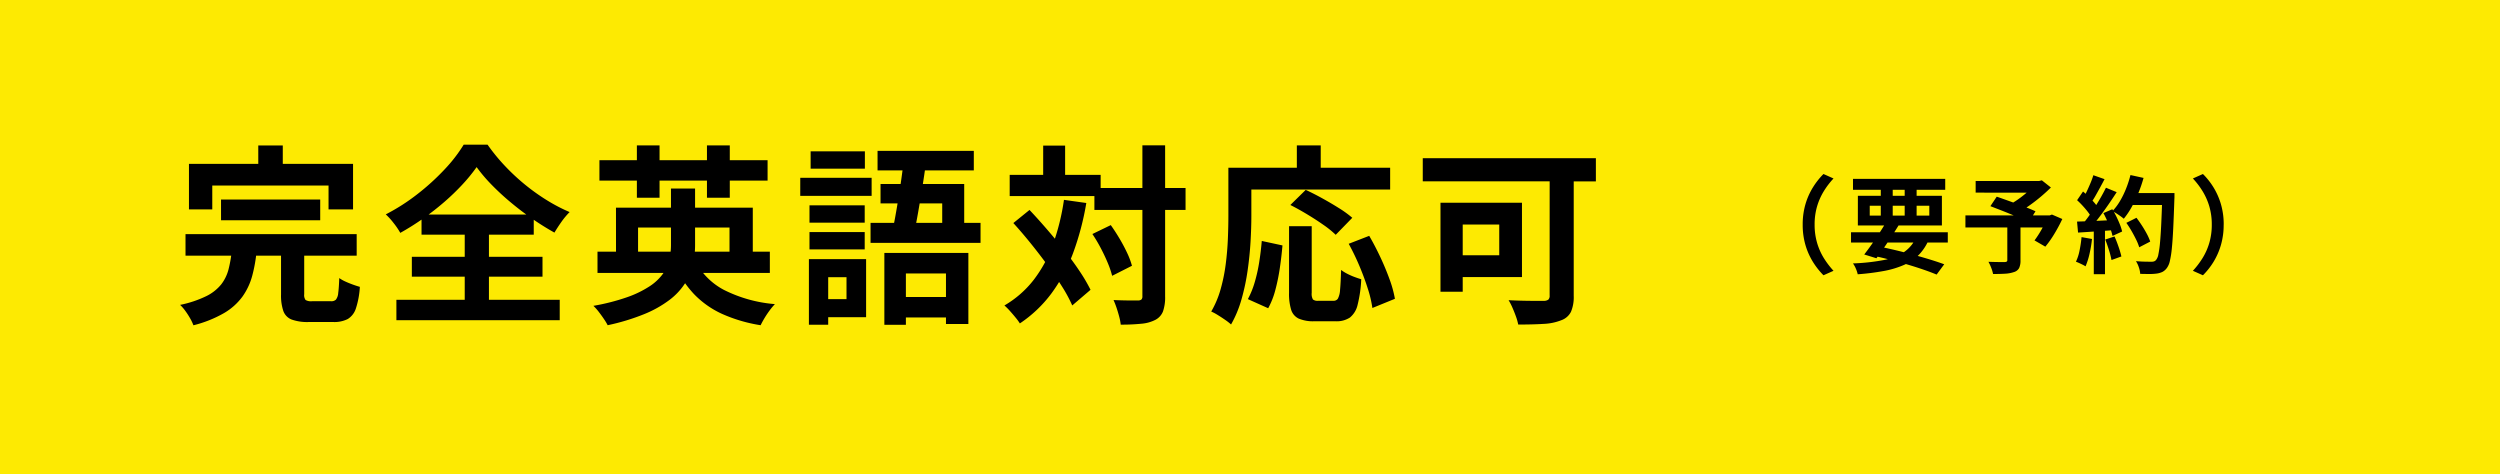 <svg xmlns="http://www.w3.org/2000/svg" width="379.477" height="71.999" viewBox="0 0 379.477 71.999"><g transform="translate(11131 20381)"><rect width="379.477" height="71.999" transform="translate(-11131 -20381)" fill="#fdea02"/><path d="M-101.556-16.414H-86.5v3.148h-15.053Zm-5.39,5.249h25.982V-7.9h-25.982Zm7.014,2.607h3.772a22.376,22.376,0,0,1-.662,3.724A9.874,9.874,0,0,1-98.291-1.7,9.213,9.213,0,0,1-101.085.809a18.052,18.052,0,0,1-4.659,1.861,7.112,7.112,0,0,0-.5-1.051,11.619,11.619,0,0,0-.735-1.137,6.289,6.289,0,0,0-.788-.909,16.466,16.466,0,0,0,3.987-1.333,6.7,6.7,0,0,0,2.266-1.793,6.259,6.259,0,0,0,1.1-2.274A19.255,19.255,0,0,0-99.932-8.558Zm7.486-.566h3.517v7.08a1.23,1.23,0,0,0,.211.878,1.673,1.673,0,0,0,.983.185h2.9a.973.973,0,0,0,.719-.242,1.868,1.868,0,0,0,.348-1q.108-.763.16-2.274a5.281,5.281,0,0,0,.917.521q.552.254,1.153.47t1.056.342A12.836,12.836,0,0,1-81.08.1a2.92,2.92,0,0,1-1.236,1.618,4.464,4.464,0,0,1-2.193.456h-3.734a7.018,7.018,0,0,1-2.6-.379A2.184,2.184,0,0,1-92.1.492,7.3,7.3,0,0,1-92.446-2Zm-3.455-15.5h3.72v5.262H-95.9Zm-10.521,2.789h24.907v6.91h-3.72V-18.54h-17.648v3.619h-3.539Zm43.666.492A25.282,25.282,0,0,1-64.9-18.713a35.036,35.036,0,0,1-2.762,2.664,40.612,40.612,0,0,1-3.2,2.5,39.04,39.04,0,0,1-3.482,2.193,11.057,11.057,0,0,0-.982-1.453,10.736,10.736,0,0,0-1.221-1.356,30.283,30.283,0,0,0,4.8-3.073,35.1,35.1,0,0,0,4.129-3.756,22.672,22.672,0,0,0,2.9-3.756H-61.1a28.52,28.52,0,0,0,2.61,3.2A31.9,31.9,0,0,0-55.437-18.7a31.3,31.3,0,0,0,3.342,2.386,25.429,25.429,0,0,0,3.454,1.8,11.325,11.325,0,0,0-1.247,1.49q-.581.825-1.059,1.626-1.659-.924-3.364-2.1t-3.285-2.5A37.826,37.826,0,0,1-60.5-18.68,24.112,24.112,0,0,1-62.756-21.339ZM-72.591-7.727h19.833v3.019H-72.591Zm1.47-6.419h17.034v3.064H-71.12ZM-74.936-1.2h24.792V1.9H-74.936Zm10.372-11.573h3.675V.528h-3.675ZM-44.41-8.5h26.16V-5.28H-44.41Zm2.805-6.682h20.766v8.074h-3.533v-5.061H-38.253v5.061H-41.6Zm8.347-2.91H-29.6v8.6a13.087,13.087,0,0,1-.347,3.023,9.155,9.155,0,0,1-1.195,2.8,9.946,9.946,0,0,1-2.353,2.5A16.934,16.934,0,0,1-37.3.968,32.809,32.809,0,0,1-42.866,2.66a8.719,8.719,0,0,0-.563-.936q-.37-.549-.785-1.087a7.9,7.9,0,0,0-.819-.919A32.279,32.279,0,0,0-39.892-1.6,15.629,15.629,0,0,0-36.483-3.26a7.612,7.612,0,0,0,2.017-1.907,6.1,6.1,0,0,0,.956-2.122,10.082,10.082,0,0,0,.253-2.254Zm3.615,10.859A10.236,10.236,0,0,0-25.19-2.686,20.881,20.881,0,0,0-17.482-.544,10.266,10.266,0,0,0-18.269.4a13.786,13.786,0,0,0-.78,1.161q-.358.6-.6,1.1A23.011,23.011,0,0,1-25.495.944a13.89,13.89,0,0,1-4.257-3,16.124,16.124,0,0,1-2.972-4.471ZM-44.117-22.392h25.524v3.1H-44.117Zm5.684-2.243h3.442v7.944h-3.442Zm10.638,0h3.465v7.944h-3.465ZM-.868-8.308H11.885V2.48h-3.4V-5.2H2.4V2.6H-.868Zm-.579-10.47h12.7v7.53H7.915v-4.585H-1.447Zm3.554-3.8,3.381.275q-.238,1.824-.564,3.86t-.657,3.92q-.332,1.883-.628,3.292H.257q.261-1.089.514-2.481t.5-2.918q.25-1.526.462-3.053T2.107-22.578ZM-1.9-23.805H12.71v2.967H-1.9ZM-2.963-12.88H13.732v3.035H-2.963ZM.435-1.621H10.448v3.1H.435ZM-12.233-15.538h8.382v2.628h-8.382Zm.174-8.192h8.235V-21.1h-8.235Zm-.174,12.253h8.382V-8.85h-8.382Zm-1.4-8.241H-2.8v2.747H-13.635Zm3.02,12.346h6.974V1.443h-6.974V-1.3h4V-4.624h-4Zm-1.708,0h2.929V2.589h-2.929Zm43.337-10.8H44.851v3.336H31.014ZM18.156-20.165H31.962v3.223H18.156ZM38.3-24.642h3.449V-1.73A6.552,6.552,0,0,1,41.43.556,2.459,2.459,0,0,1,40.28,1.84a5.672,5.672,0,0,1-2.138.594,30.28,30.28,0,0,1-3.13.139,7.717,7.717,0,0,0-.226-1.188q-.174-.665-.4-1.345a12.42,12.42,0,0,0-.466-1.2q1.22.052,2.275.063t1.426,0a.826.826,0,0,0,.528-.14.68.68,0,0,0,.151-.517ZM30.711-11.183l2.79-1.353q.68.953,1.335,2.058t1.152,2.171a11.886,11.886,0,0,1,.728,1.943L33.709-4.839A13.691,13.691,0,0,0,33.041-6.8q-.459-1.1-1.066-2.257A23.05,23.05,0,0,0,30.711-11.183Zm-12-1.667,2.454-1.986q1.3,1.376,2.658,2.951t2.644,3.191q1.281,1.616,2.3,3.147a24.82,24.82,0,0,1,1.661,2.833L27.652-.341a21.731,21.731,0,0,0-1.559-2.885Q25.1-4.8,23.879-6.473T21.326-9.792Q20-11.436,18.708-12.851Zm4.53-11.756h3.329v6.415H23.238Zm3.157,8.237,3.388.478a41.691,41.691,0,0,1-2.024,7.647A24.783,24.783,0,0,1,24.481-2.15,19.4,19.4,0,0,1,19.7,2.386a7.861,7.861,0,0,0-.638-.873Q18.644,1,18.183.486a9.371,9.371,0,0,0-.826-.825A15.518,15.518,0,0,0,21.8-4.22,19.878,19.878,0,0,0,24.721-9.6,34.372,34.372,0,0,0,26.395-16.369Zm34.165,4H64V-2.254a1.691,1.691,0,0,0,.186,1,1.074,1.074,0,0,0,.784.206h2.344a.751.751,0,0,0,.664-.335,3.262,3.262,0,0,0,.326-1.348q.1-1.013.158-3a5.775,5.775,0,0,0,.912.57,10.02,10.02,0,0,0,1.127.5q.586.216,1.019.342a19.306,19.306,0,0,1-.55,3.869A3.469,3.469,0,0,1,69.792,1.5a3.656,3.656,0,0,1-2.159.561H64.414a5.677,5.677,0,0,1-2.372-.4A2.2,2.2,0,0,1,60.882.32a8.181,8.181,0,0,1-.322-2.557ZM56.421-10.13l3.142.678q-.142,1.66-.4,3.421a29.515,29.515,0,0,1-.684,3.347A12.1,12.1,0,0,1,57.394.083L54.31-1.3a13.239,13.239,0,0,0,1.04-2.563,23.8,23.8,0,0,0,.681-3.048Q56.286-8.522,56.421-10.13Zm4.336-5.459,2.335-2.293q1.16.535,2.494,1.269t2.561,1.506a16.034,16.034,0,0,1,2.013,1.461l-2.516,2.583a14.468,14.468,0,0,0-1.863-1.507q-1.167-.817-2.49-1.614T60.758-15.589ZM69.617-9.7l3.113-1.208q.87,1.495,1.68,3.217t1.4,3.361A17.008,17.008,0,0,1,76.63-1.35L73.21.045A17.551,17.551,0,0,0,72.5-2.941Q71.964-4.628,71.214-6.4A36.272,36.272,0,0,0,69.617-9.7ZM61.744-24.635h3.624v5.29H61.744Zm-8.759,3.394H75.907v3.307H52.985Zm-1.634,0h3.488v7.323q0,1.769-.124,3.905t-.445,4.378a32.747,32.747,0,0,1-.925,4.358,16.979,16.979,0,0,1-1.588,3.824,7.677,7.677,0,0,0-.87-.683q-.563-.392-1.146-.751a7.44,7.44,0,0,0-.993-.529,14.544,14.544,0,0,0,1.437-3.426,26.28,26.28,0,0,0,.769-3.806q.247-1.946.322-3.817t.076-3.453Zm48.768-.493h3.652v19.94a5.679,5.679,0,0,1-.416,2.415,2.6,2.6,0,0,1-1.467,1.28,8.209,8.209,0,0,1-2.684.557q-1.616.1-3.857.1a8.1,8.1,0,0,0-.339-1.206Q94.765.671,94.47,0a8.748,8.748,0,0,0-.586-1.137q1.056.052,2.15.077t1.959.023l1.213,0a1.169,1.169,0,0,0,.708-.184.8.8,0,0,0,.2-.635Zm-16.572,5.8h3.374V-2.421H83.546Zm1.434,0H95.916V-4.648H84.98V-7.961h7.487v-4.667H84.98Zm-4.123-6.759h26.277v3.517H80.857Z" transform="translate(-10995.895 -20334.295)"/><path d="M-31.952-6.08a10.826,10.826,0,0,1,.429-3.134,10.37,10.37,0,0,1,1.149-2.562,11.294,11.294,0,0,1,1.576-1.99l1.523.679a12.037,12.037,0,0,0-1.453,1.9A9.593,9.593,0,0,0-29.76-8.882a9.663,9.663,0,0,0-.382,2.8,9.685,9.685,0,0,0,.382,2.794A9.409,9.409,0,0,0-28.728-.978,12.894,12.894,0,0,0-27.275.927l-1.523.678A11.439,11.439,0,0,1-30.374-.386a10.331,10.331,0,0,1-1.149-2.562A10.831,10.831,0,0,1-31.952-6.08Zm7.334,1.163h14.69v1.55h-14.69Zm.3-8.109h14v1.662h-14Zm5.037,6.563,1.887.493q-.516.841-1.111,1.748t-1.178,1.753q-.583.846-1.077,1.493l-1.851-.573q.5-.644,1.1-1.488t1.183-1.743Q-19.744-5.679-19.282-6.463Zm4.636,2.127,1.858.467A7.474,7.474,0,0,1-14.319-1.5,7.273,7.273,0,0,1-16.572.034a13.931,13.931,0,0,1-3.063.921,36.4,36.4,0,0,1-3.966.5,4.684,4.684,0,0,0-.292-.881,3.905,3.905,0,0,0-.431-.769,30.758,30.758,0,0,0,4.626-.5,8.389,8.389,0,0,0,3.169-1.249A5.342,5.342,0,0,0-14.646-4.336ZM-21.51-1.42l.973-1.37q1.85.37,3.711.841t3.512.958q1.651.487,2.844.928L-11.624,1.5Q-12.779,1.02-14.359.5T-17.77-.511Q-19.6-1.009-21.51-1.42ZM-20.1-12.382h1.812v5.475H-20.1Zm3.628,0h1.812v5.475h-1.812Zm-5.305,3.432v1.5h9.043v-1.5Zm-1.8-1.512h12.754v4.512H-23.58ZM-.893-6.029h2V-.653A2.624,2.624,0,0,1,.9.508a1.3,1.3,0,0,1-.786.611,4.891,4.891,0,0,1-1.346.248q-.784.047-1.822.047A5.487,5.487,0,0,0-3.337.469a6.869,6.869,0,0,0-.421-.908q.478.016.987.028t.913.011l.564,0A.676.676,0,0,0-.977-.477.272.272,0,0,0-.893-.712ZM-5.7-12.7H4.126v1.762H-5.7Zm9.1,0h.511l.437-.107,1.375,1.089q-.677.672-1.5,1.369T2.512-9.022A19.664,19.664,0,0,1,.768-7.912a3.673,3.673,0,0,0-.346-.438Q.208-8.588-.012-8.82T-.4-9.2a13.139,13.139,0,0,0,1.443-.937,16.722,16.722,0,0,0,1.37-1.125A9.243,9.243,0,0,0,3.4-12.286ZM-7.252-7.481H5.823v1.828H-7.252Zm3.787-1.4.966-1.447q.649.224,1.451.511t1.623.589q.821.3,1.555.59t1.255.53L2.359-6.462q-.484-.241-1.19-.551T-.349-7.656q-.811-.335-1.619-.649T-3.465-8.885Zm8.647,1.4h.362l.337-.132,1.575.679A24.093,24.093,0,0,1,6.245-4.68,15.542,15.542,0,0,1,4.877-2.737L3.236-3.688q.343-.453.707-1.04T4.63-5.947q.323-.632.552-1.215Zm11.991,1.13,1.539-.77q.421.551.837,1.194t.75,1.274a7.688,7.688,0,0,1,.5,1.143l-1.671.868a7.161,7.161,0,0,0-.456-1.145q-.314-.645-.7-1.316T17.173-6.351Zm.534-4.522h5.746v1.812H17.707Zm4.924,0h1.849v.555q0,.211-.013.334-.087,2.643-.176,4.491t-.214,3.05a14.33,14.33,0,0,1-.3,1.889A2.746,2.746,0,0,1,23.358.454a1.993,1.993,0,0,1-.691.634,2.97,2.97,0,0,1-.871.257,7.743,7.743,0,0,1-1.117.067q-.686,0-1.4-.022a3.641,3.641,0,0,0-.2-.967,4.113,4.113,0,0,0-.444-.96q.761.064,1.4.076T21-.451a1.145,1.145,0,0,0,.4-.059.744.744,0,0,0,.292-.215,1.84,1.84,0,0,0,.344-.842,14.918,14.918,0,0,0,.251-1.8q.107-1.158.189-2.92t.157-4.2ZM17.8-13.608l1.987.436a20.194,20.194,0,0,1-.8,2.329A19.34,19.34,0,0,1,17.953-8.7a11.916,11.916,0,0,1-1.168,1.726,5.5,5.5,0,0,0-.5-.392q-.311-.223-.642-.435t-.57-.34a8.316,8.316,0,0,0,1.135-1.514,13.433,13.433,0,0,0,.922-1.885A15.976,15.976,0,0,0,17.8-13.608Zm-5.635.025,1.7.6q-.322.619-.677,1.268t-.692,1.246a11.4,11.4,0,0,1-.658,1.041l-1.292-.529a12.344,12.344,0,0,0,.6-1.118q.3-.633.577-1.29T12.166-13.583Zm1.915,1.9,1.628.673q-.591.918-1.279,1.915T13.041-7.184q-.7.916-1.319,1.6l-1.167-.6q.464-.54.949-1.224t.958-1.425q.473-.741.89-1.479T14.08-11.686ZM9.7-9.79l.9-1.32q.426.359.873.8t.82.873a4.614,4.614,0,0,1,.572.794l-.978,1.5A5.421,5.421,0,0,0,11.342-8q-.361-.47-.793-.94T9.7-9.79Zm3.991,1.96,1.356-.588q.327.533.627,1.141t.529,1.19a7.176,7.176,0,0,1,.331,1.049l-1.459.674a7.954,7.954,0,0,0-.308-1.055q-.214-.6-.494-1.231T13.693-7.831Zm-4,1.287q1.115-.032,2.671-.1t3.17-.143L15.52-5.264q-1.508.114-3,.215t-2.676.174Zm4.28,2.723,1.411-.465q.322.724.612,1.572a14.086,14.086,0,0,1,.428,1.464l-1.5.54a12.606,12.606,0,0,0-.385-1.5Q14.265-3.085,13.972-3.821Zm-3.6-.367,1.591.283a18.752,18.752,0,0,1-.38,2.265,10.6,10.6,0,0,1-.6,1.888,4.094,4.094,0,0,0-.428-.241q-.267-.134-.549-.263a4.679,4.679,0,0,0-.483-.195,7.061,7.061,0,0,0,.554-1.72A18.865,18.865,0,0,0,10.376-4.188Zm1.861-1.5h1.7V1.446h-1.7Zm19.714-.39a10.831,10.831,0,0,1-.429,3.132A10.474,10.474,0,0,1,30.38-.386,10.9,10.9,0,0,1,28.8,1.606L27.275.927A12.894,12.894,0,0,0,28.728-.978,9.409,9.409,0,0,0,29.76-3.286a9.685,9.685,0,0,0,.382-2.794,9.663,9.663,0,0,0-.382-2.8,9.593,9.593,0,0,0-1.032-2.307,12.037,12.037,0,0,0-1.453-1.9l1.523-.679a10.771,10.771,0,0,1,1.582,1.99,10.514,10.514,0,0,1,1.142,2.562A10.826,10.826,0,0,1,31.952-6.08Z" transform="translate(-10825.415 -20340.822)"/></g></svg>